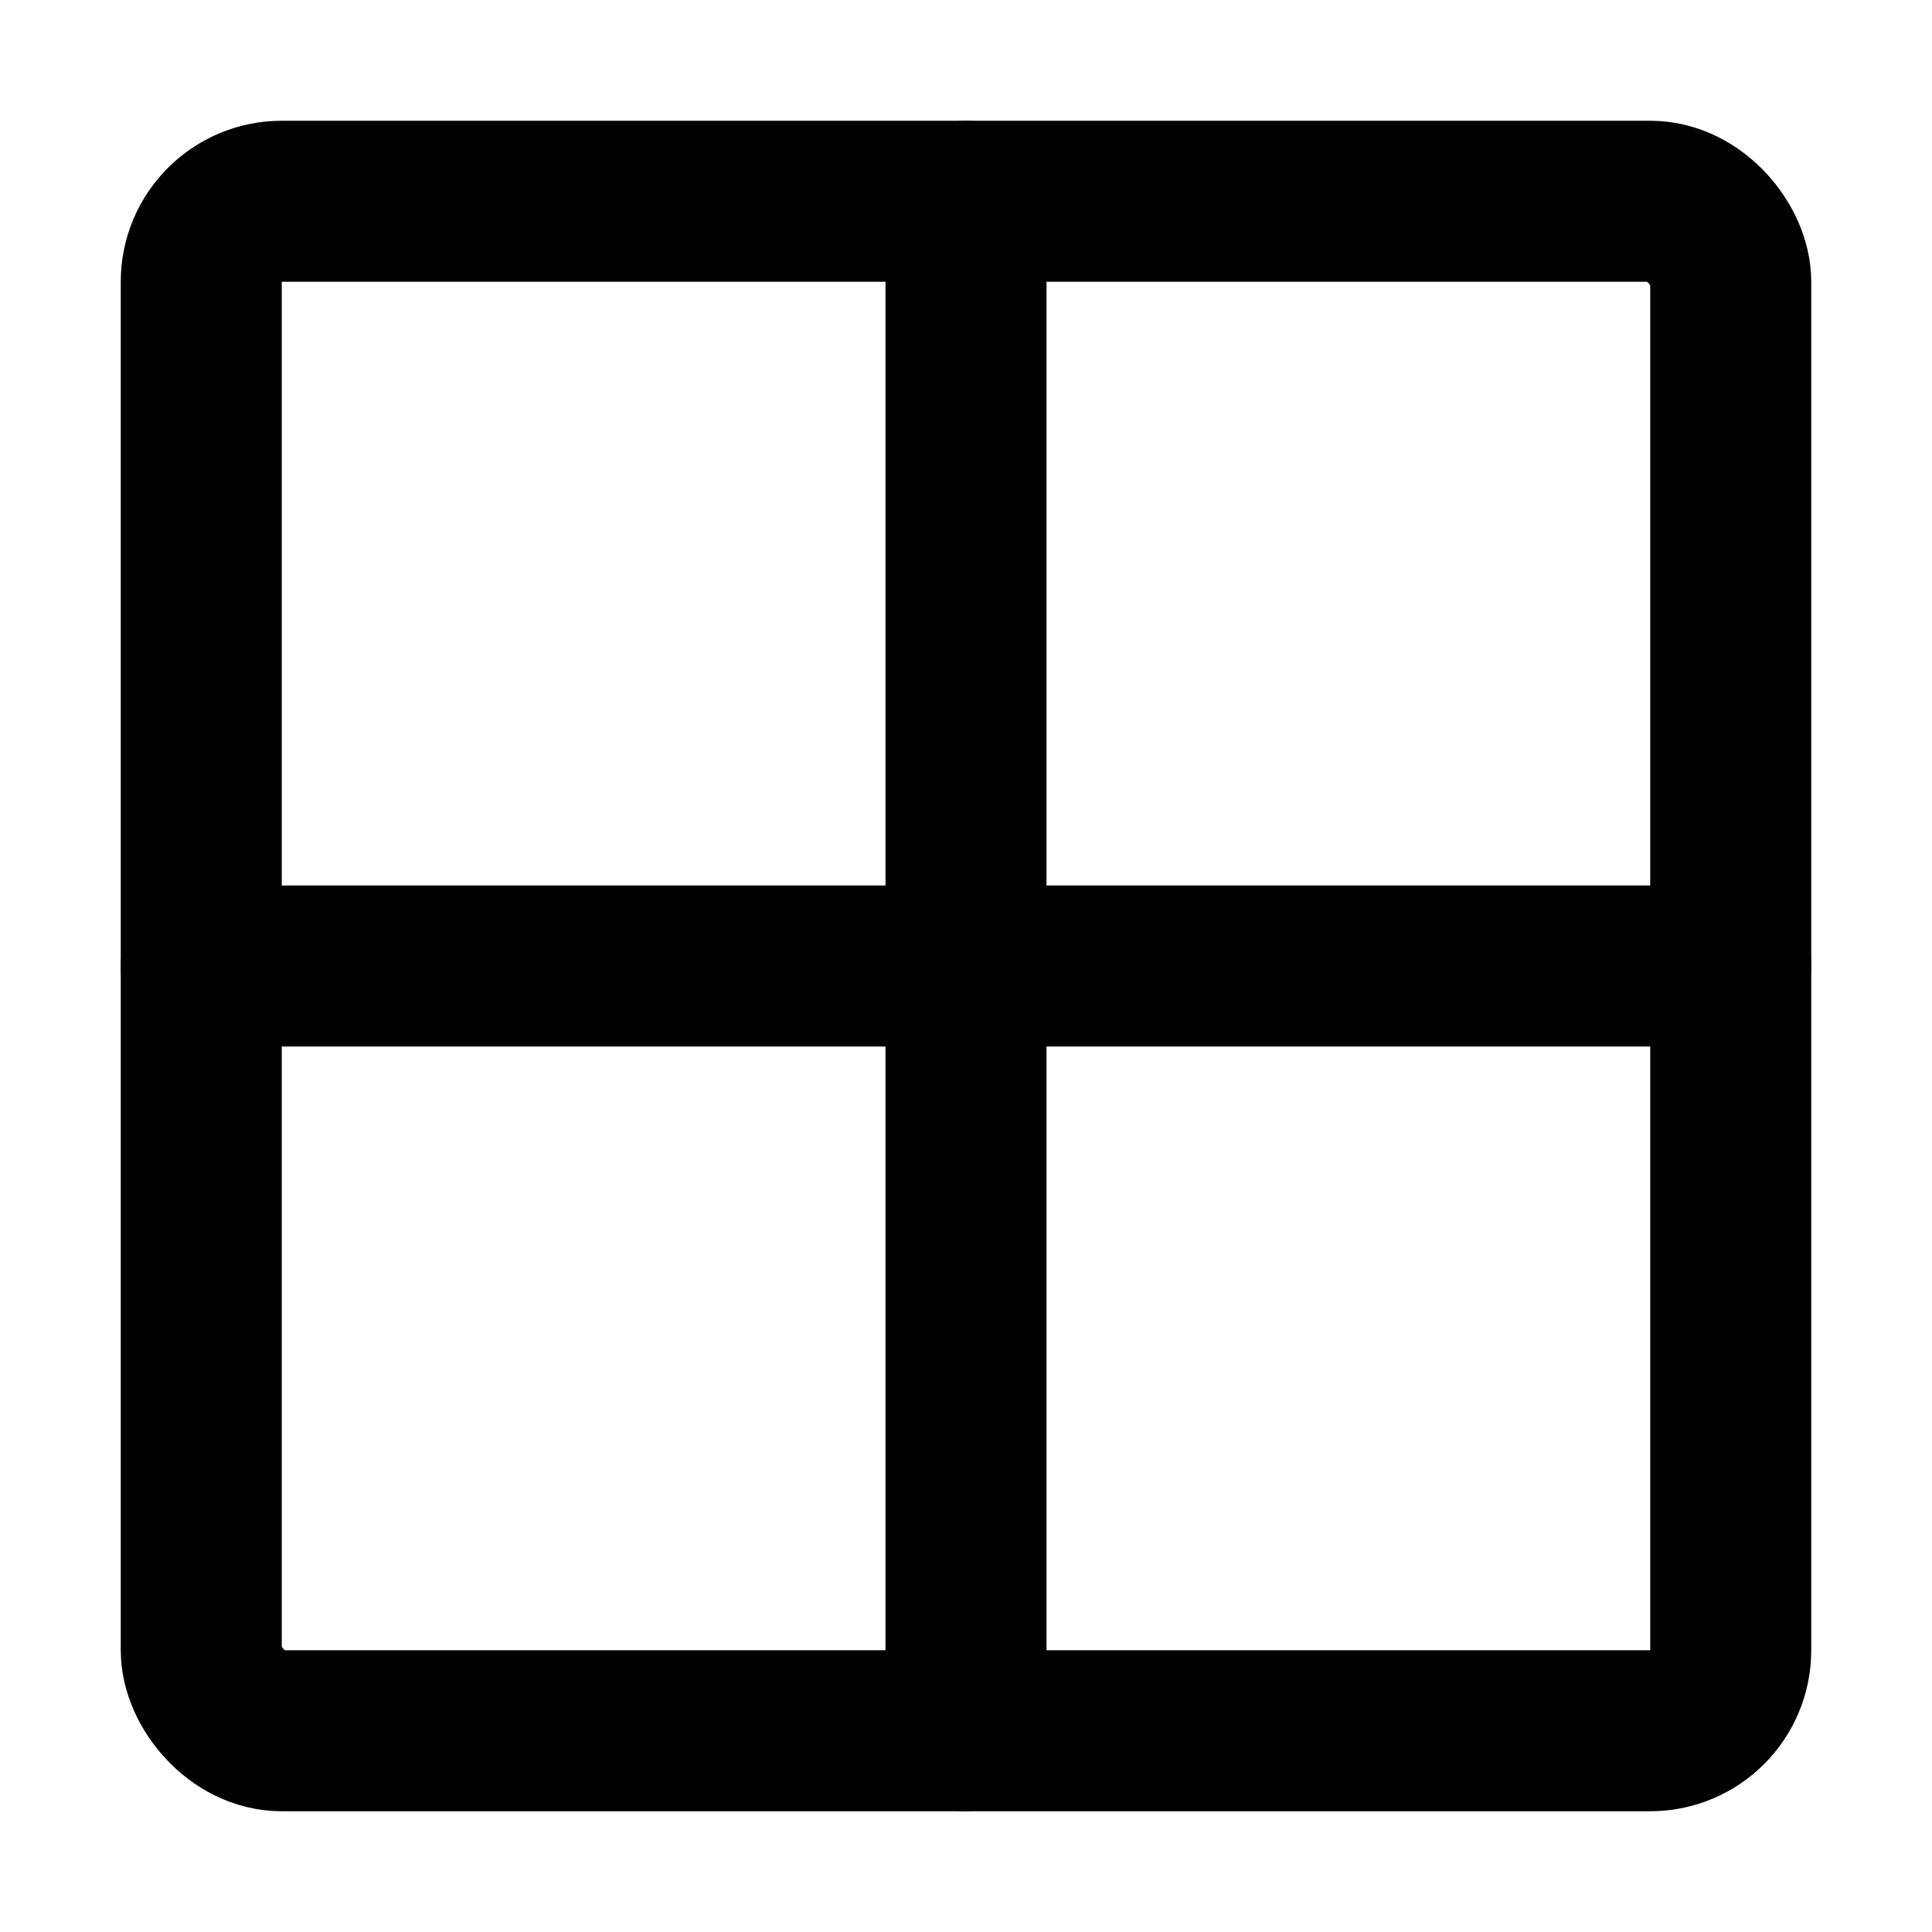<svg width="48" height="48" viewBox="0 0 48 48" fill="none" xmlns="http://www.w3.org/2000/svg">
<rect x="5" y="5" width="38" height="38" rx="2" stroke="black" stroke-width="4" stroke-linecap="round" stroke-linejoin="round"/>
<path d="M24 5V43" stroke="black" stroke-width="4" stroke-linecap="round" stroke-linejoin="round"/>
<path d="M5 24H43" stroke="black" stroke-width="4" stroke-linecap="round" stroke-linejoin="round"/>
</svg>
